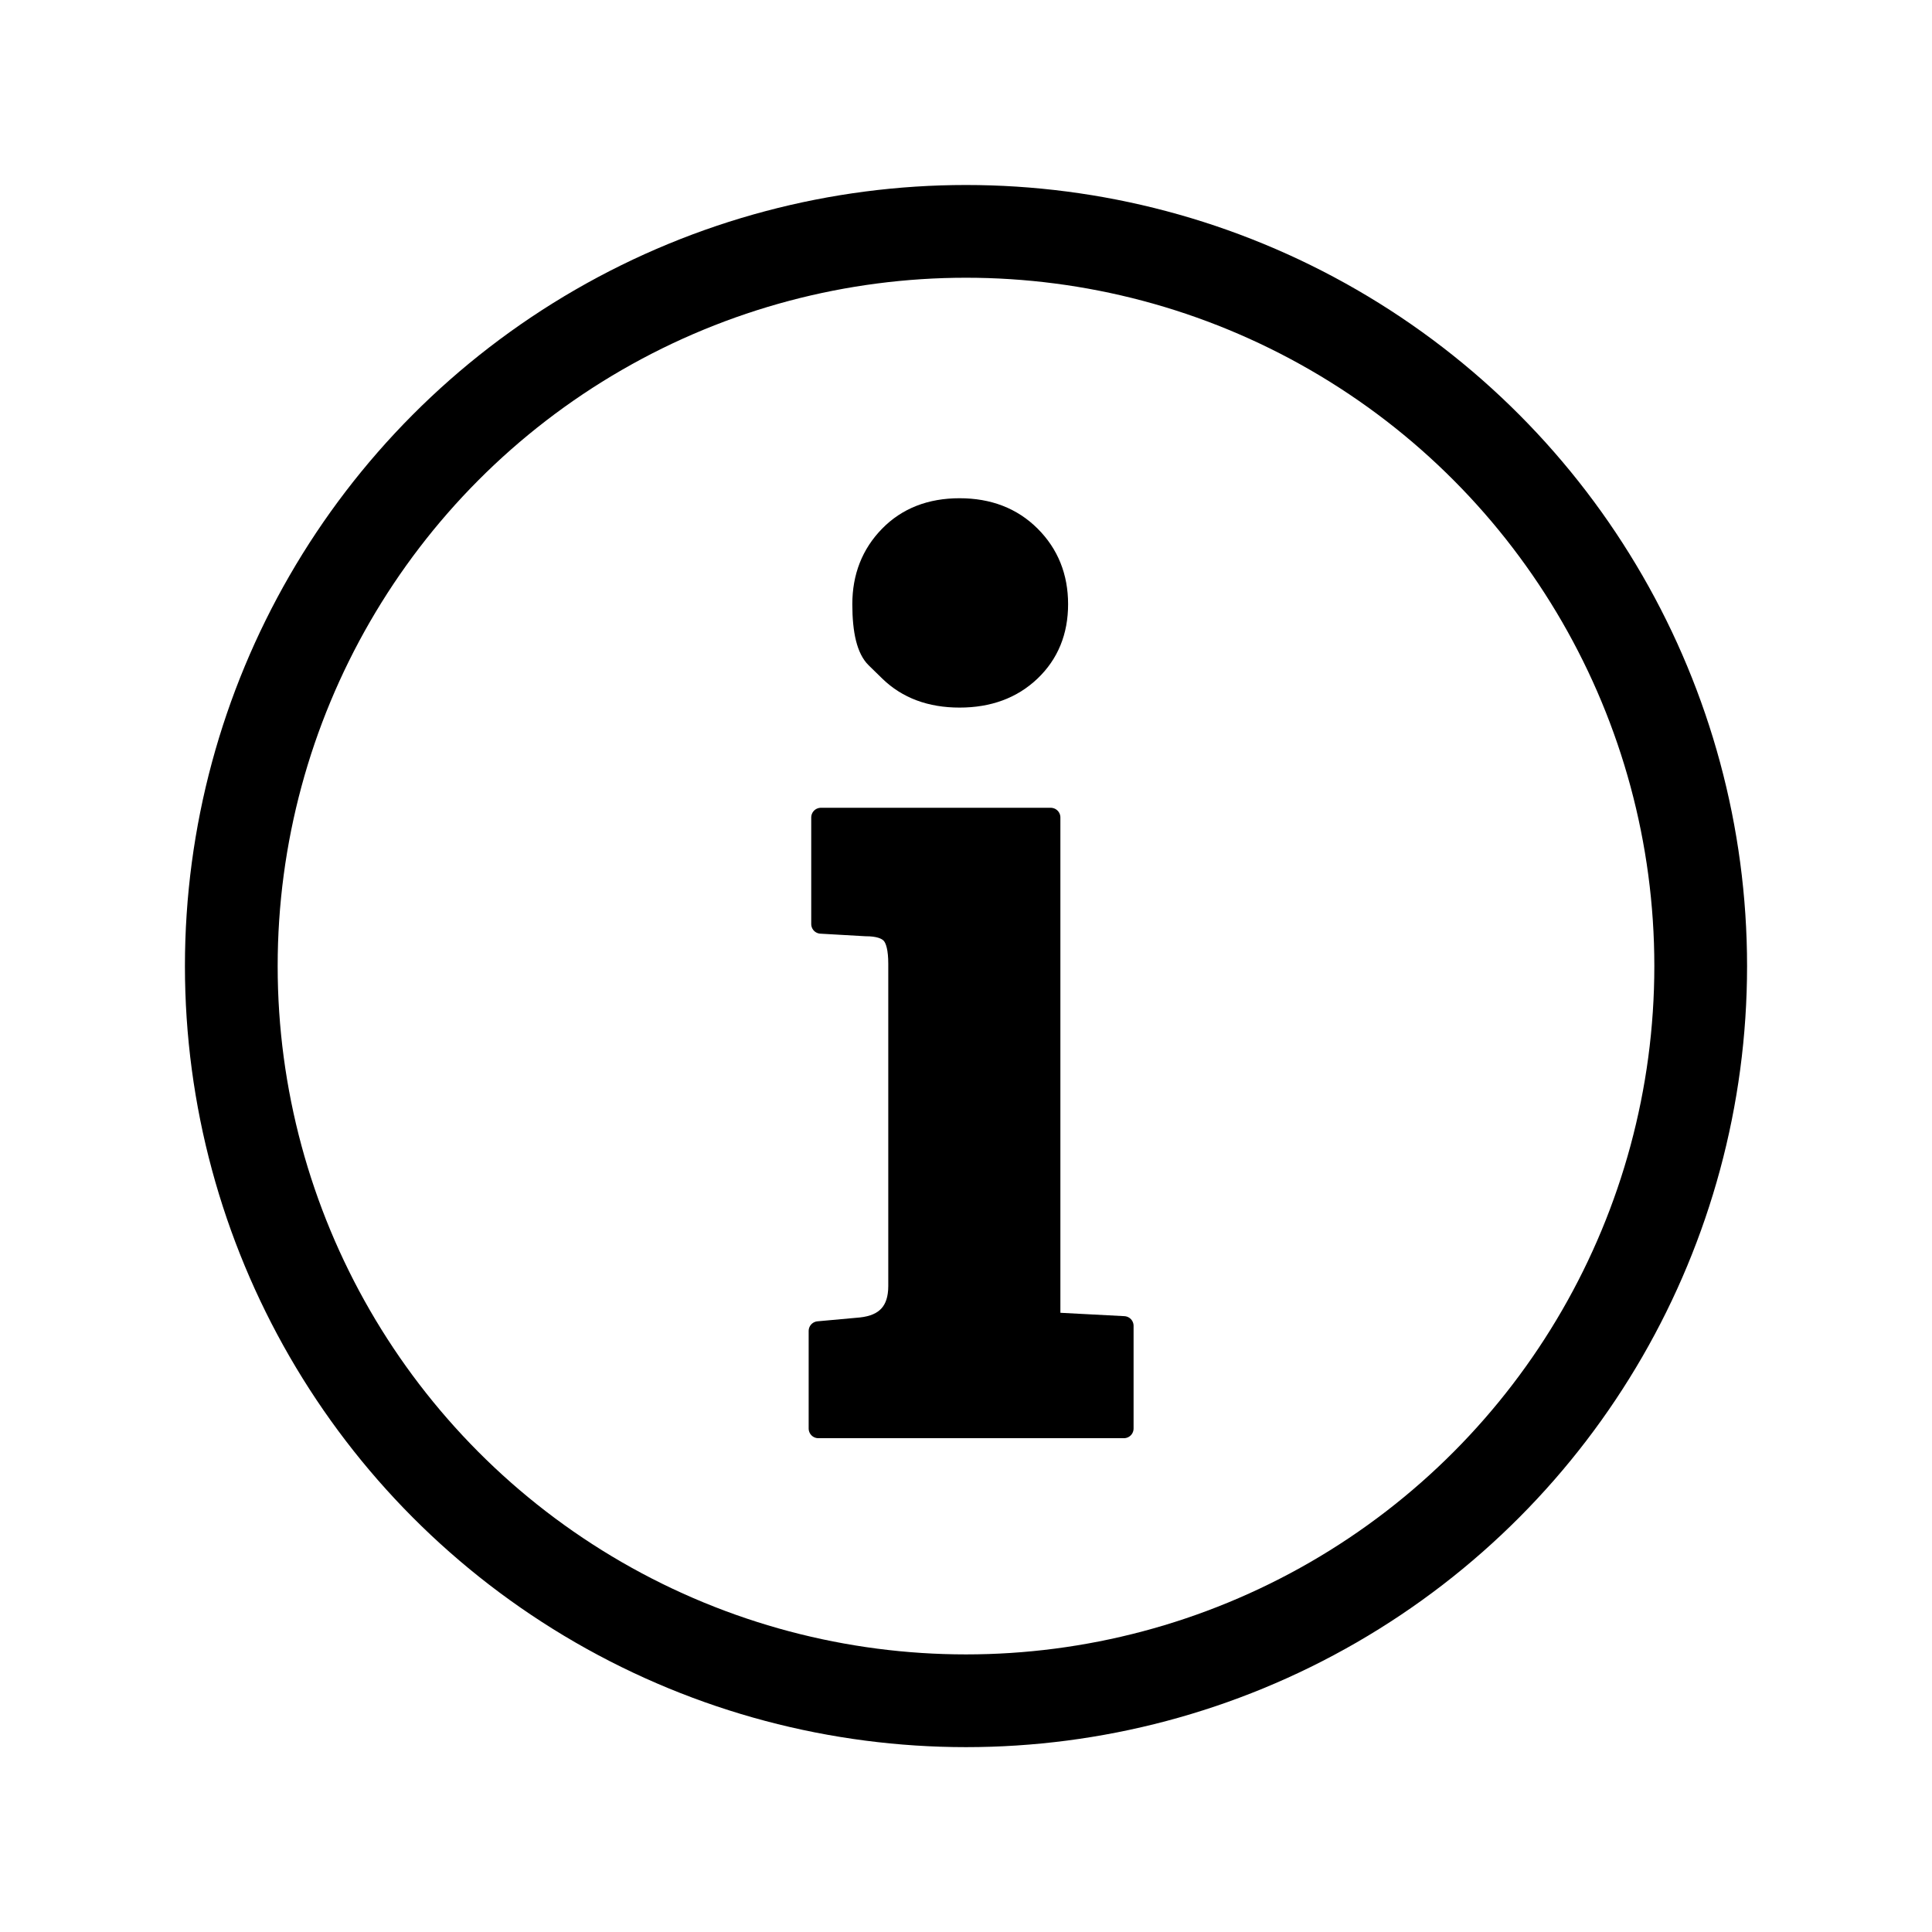 <?xml version="1.0" encoding="utf-8"?>
<svg viewBox="0 0 500 500" xmlns="http://www.w3.org/2000/svg">
  <path d="M 271.928 211.555 L 271.928 342.121 L 290.869 343.118 L 290.869 369.702 L 211.782 369.702 L 211.782 344.447 L 222.748 343.45 C 229.172 342.785 232.384 339.241 232.384 332.817 L 232.384 249.437 C 232.384 245.671 231.775 243.123 230.557 241.794 C 229.338 240.465 227.178 239.801 224.077 239.801 L 212.446 239.136 L 212.446 211.555 L 271.928 211.555 Z M 230.058 173.811 C 230.058 173.811 228.895 172.676 226.569 170.405 C 224.243 168.134 223.08 163.454 223.08 156.365 C 223.08 149.276 225.406 143.35 230.058 138.587 C 234.711 133.824 240.803 131.443 248.335 131.443 C 255.867 131.443 262.015 133.824 266.778 138.587 C 271.541 143.35 273.922 149.276 273.922 156.365 C 273.922 163.454 271.541 169.27 266.778 173.811 C 262.015 178.352 255.867 180.623 248.335 180.623 C 240.803 180.623 234.711 178.352 230.058 173.811 Z" style="white-space: pre; stroke-linecap: round; stroke-linejoin: round; stroke: rgb(0, 0, 0); stroke-width: 5px;"/>
  <ellipse style="stroke: rgb(0, 0, 0); fill: none; stroke-width: 24px;" cx="250" cy="250.018" rx="190.14" ry="190.14"/>
</svg>